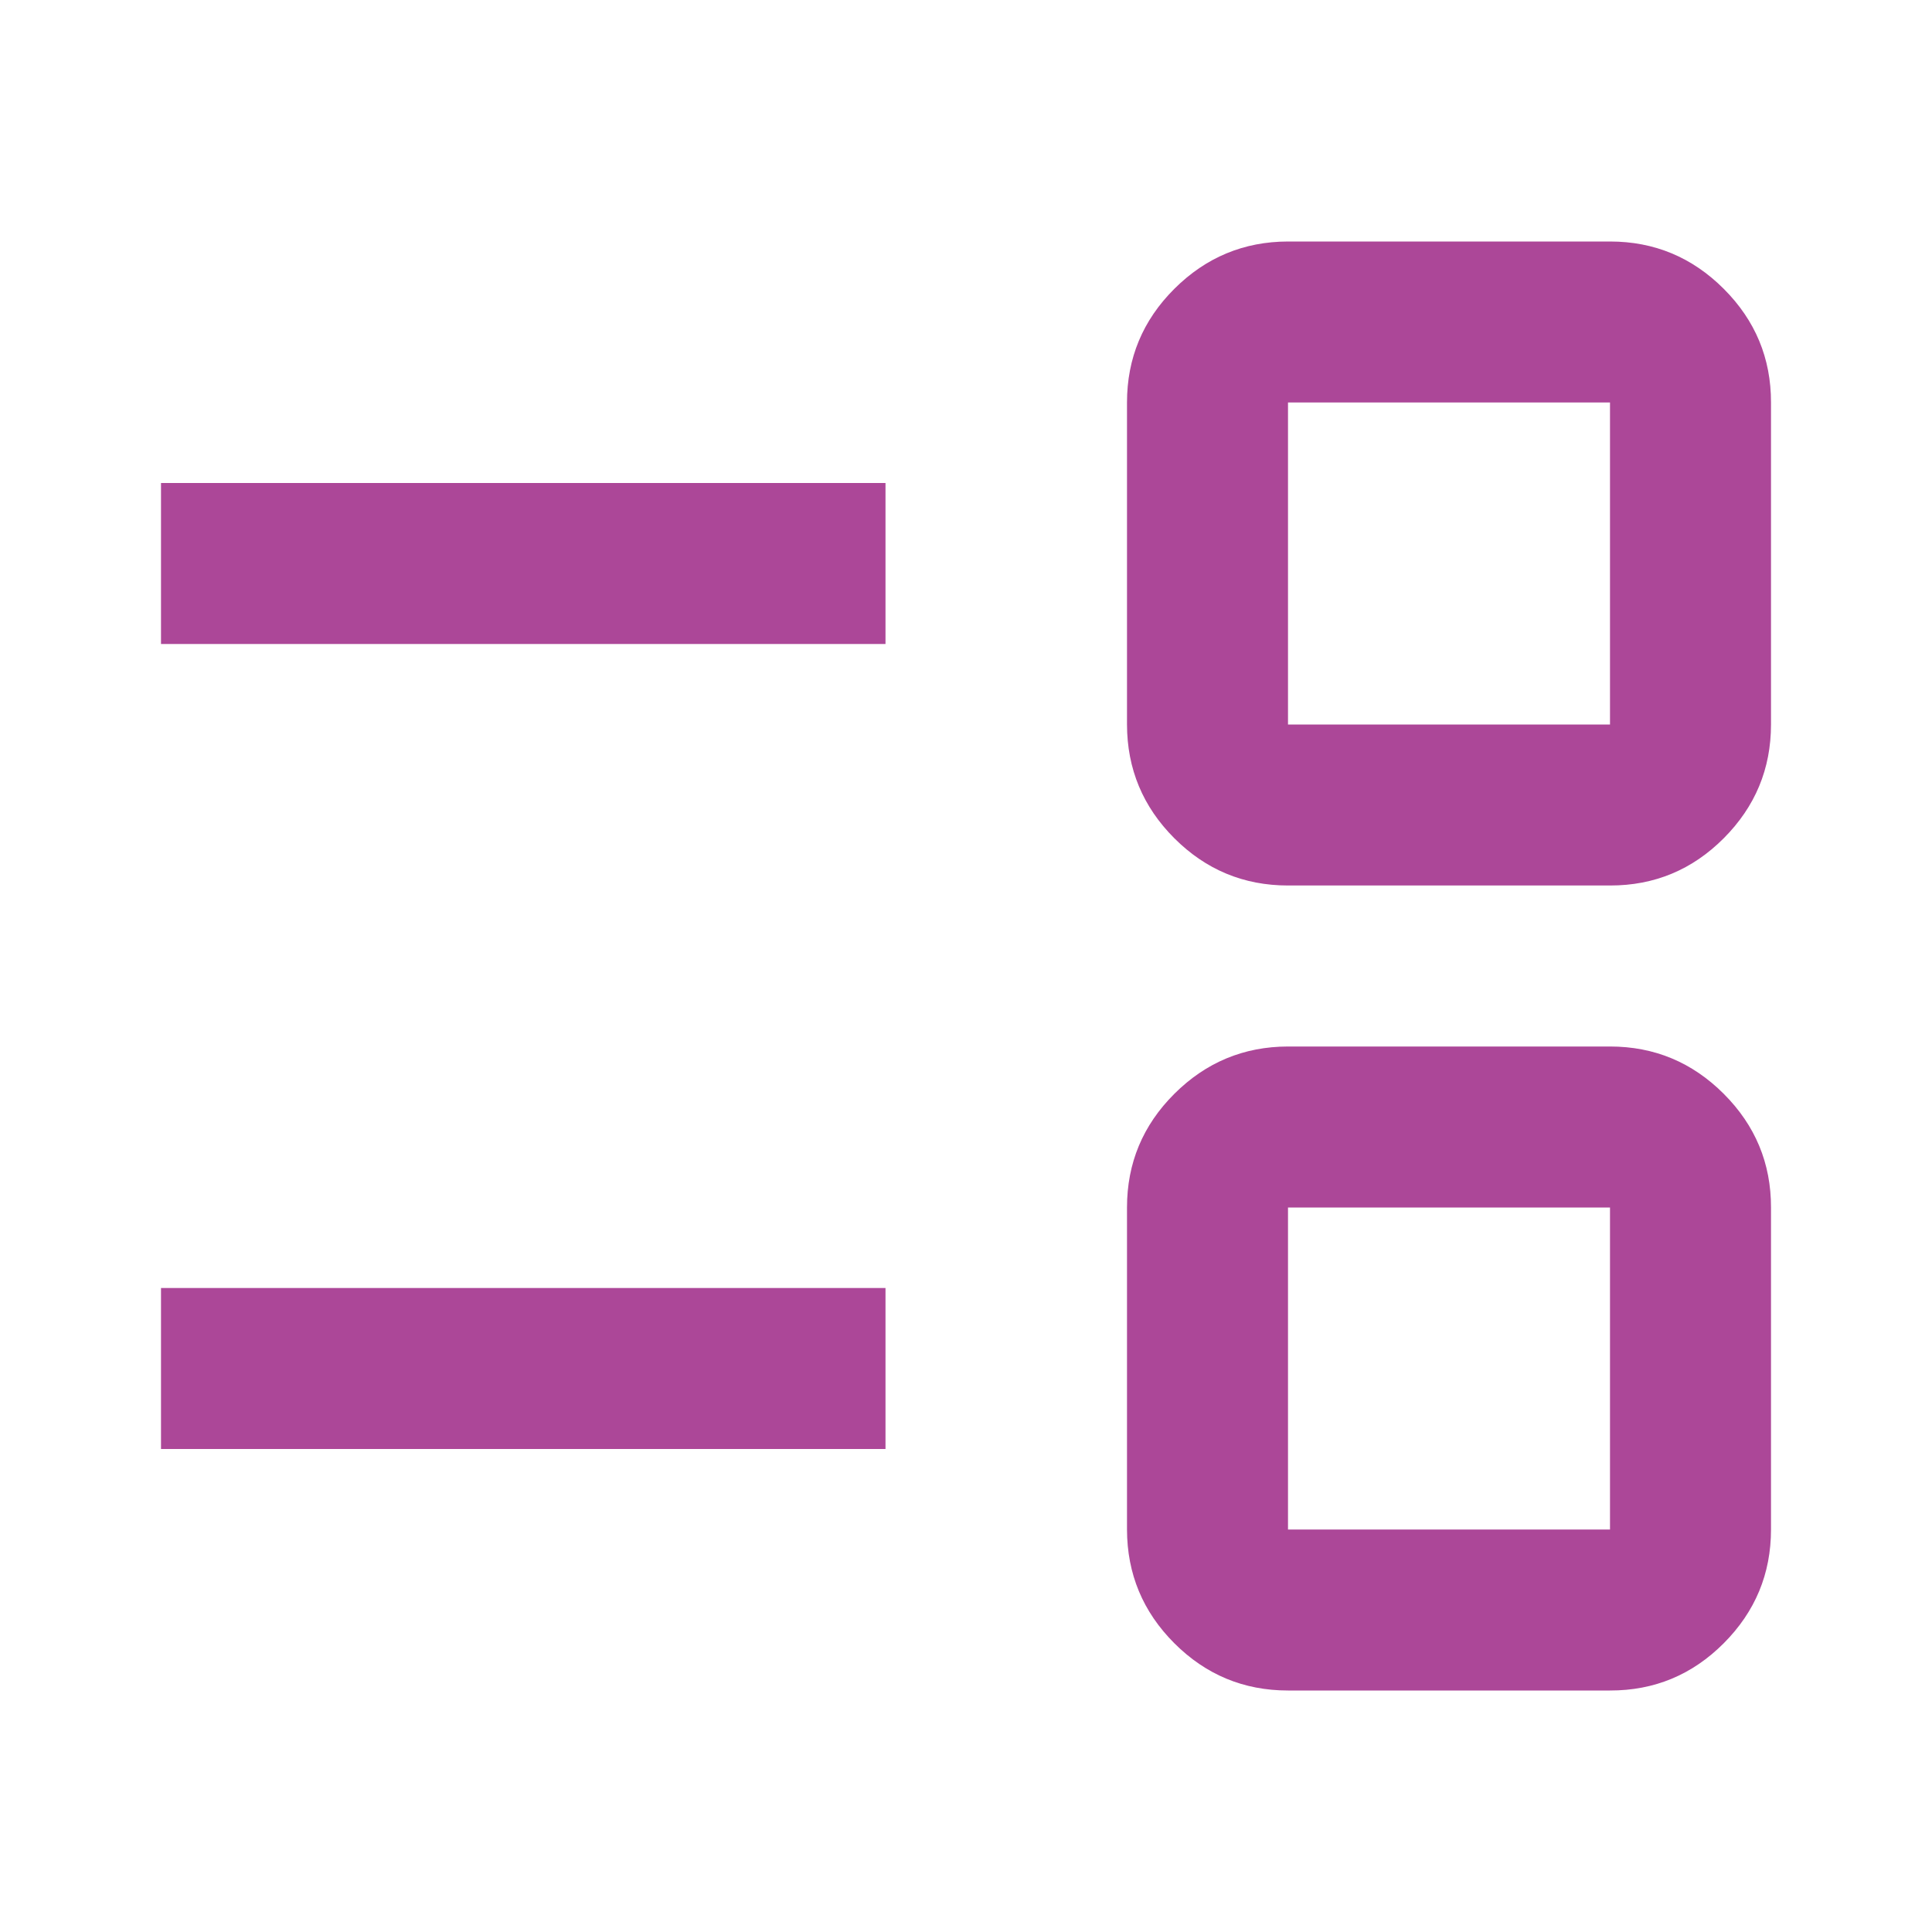 <svg width="24" height="24" viewBox="0 0 24 24" fill="none" xmlns="http://www.w3.org/2000/svg">
<path d="M16 21C15.45 21 14.979 20.804 14.588 20.413C14.197 20.022 14.001 19.551 14 19V15C14 14.45 14.196 13.979 14.588 13.588C14.98 13.197 15.451 13.001 16 13H20C20.55 13 21.021 13.196 21.413 13.588C21.805 13.98 22.001 14.451 22 15V19C22 19.55 21.804 20.021 21.413 20.413C21.022 20.805 20.551 21.001 20 21H16ZM16 19H20V15H16V19ZM2 18V16H11V18H2ZM16 11C15.45 11 14.979 10.804 14.588 10.413C14.197 10.022 14.001 9.551 14 9V5C14 4.45 14.196 3.979 14.588 3.588C14.98 3.197 15.451 3.001 16 3H20C20.55 3 21.021 3.196 21.413 3.588C21.805 3.98 22.001 4.451 22 5V9C22 9.55 21.804 10.021 21.413 10.413C21.022 10.805 20.551 11.001 20 11H16ZM16 9H20V5H16V9ZM2 8V6H11V8H2Z" fill="#AC4798"/>
</svg>
